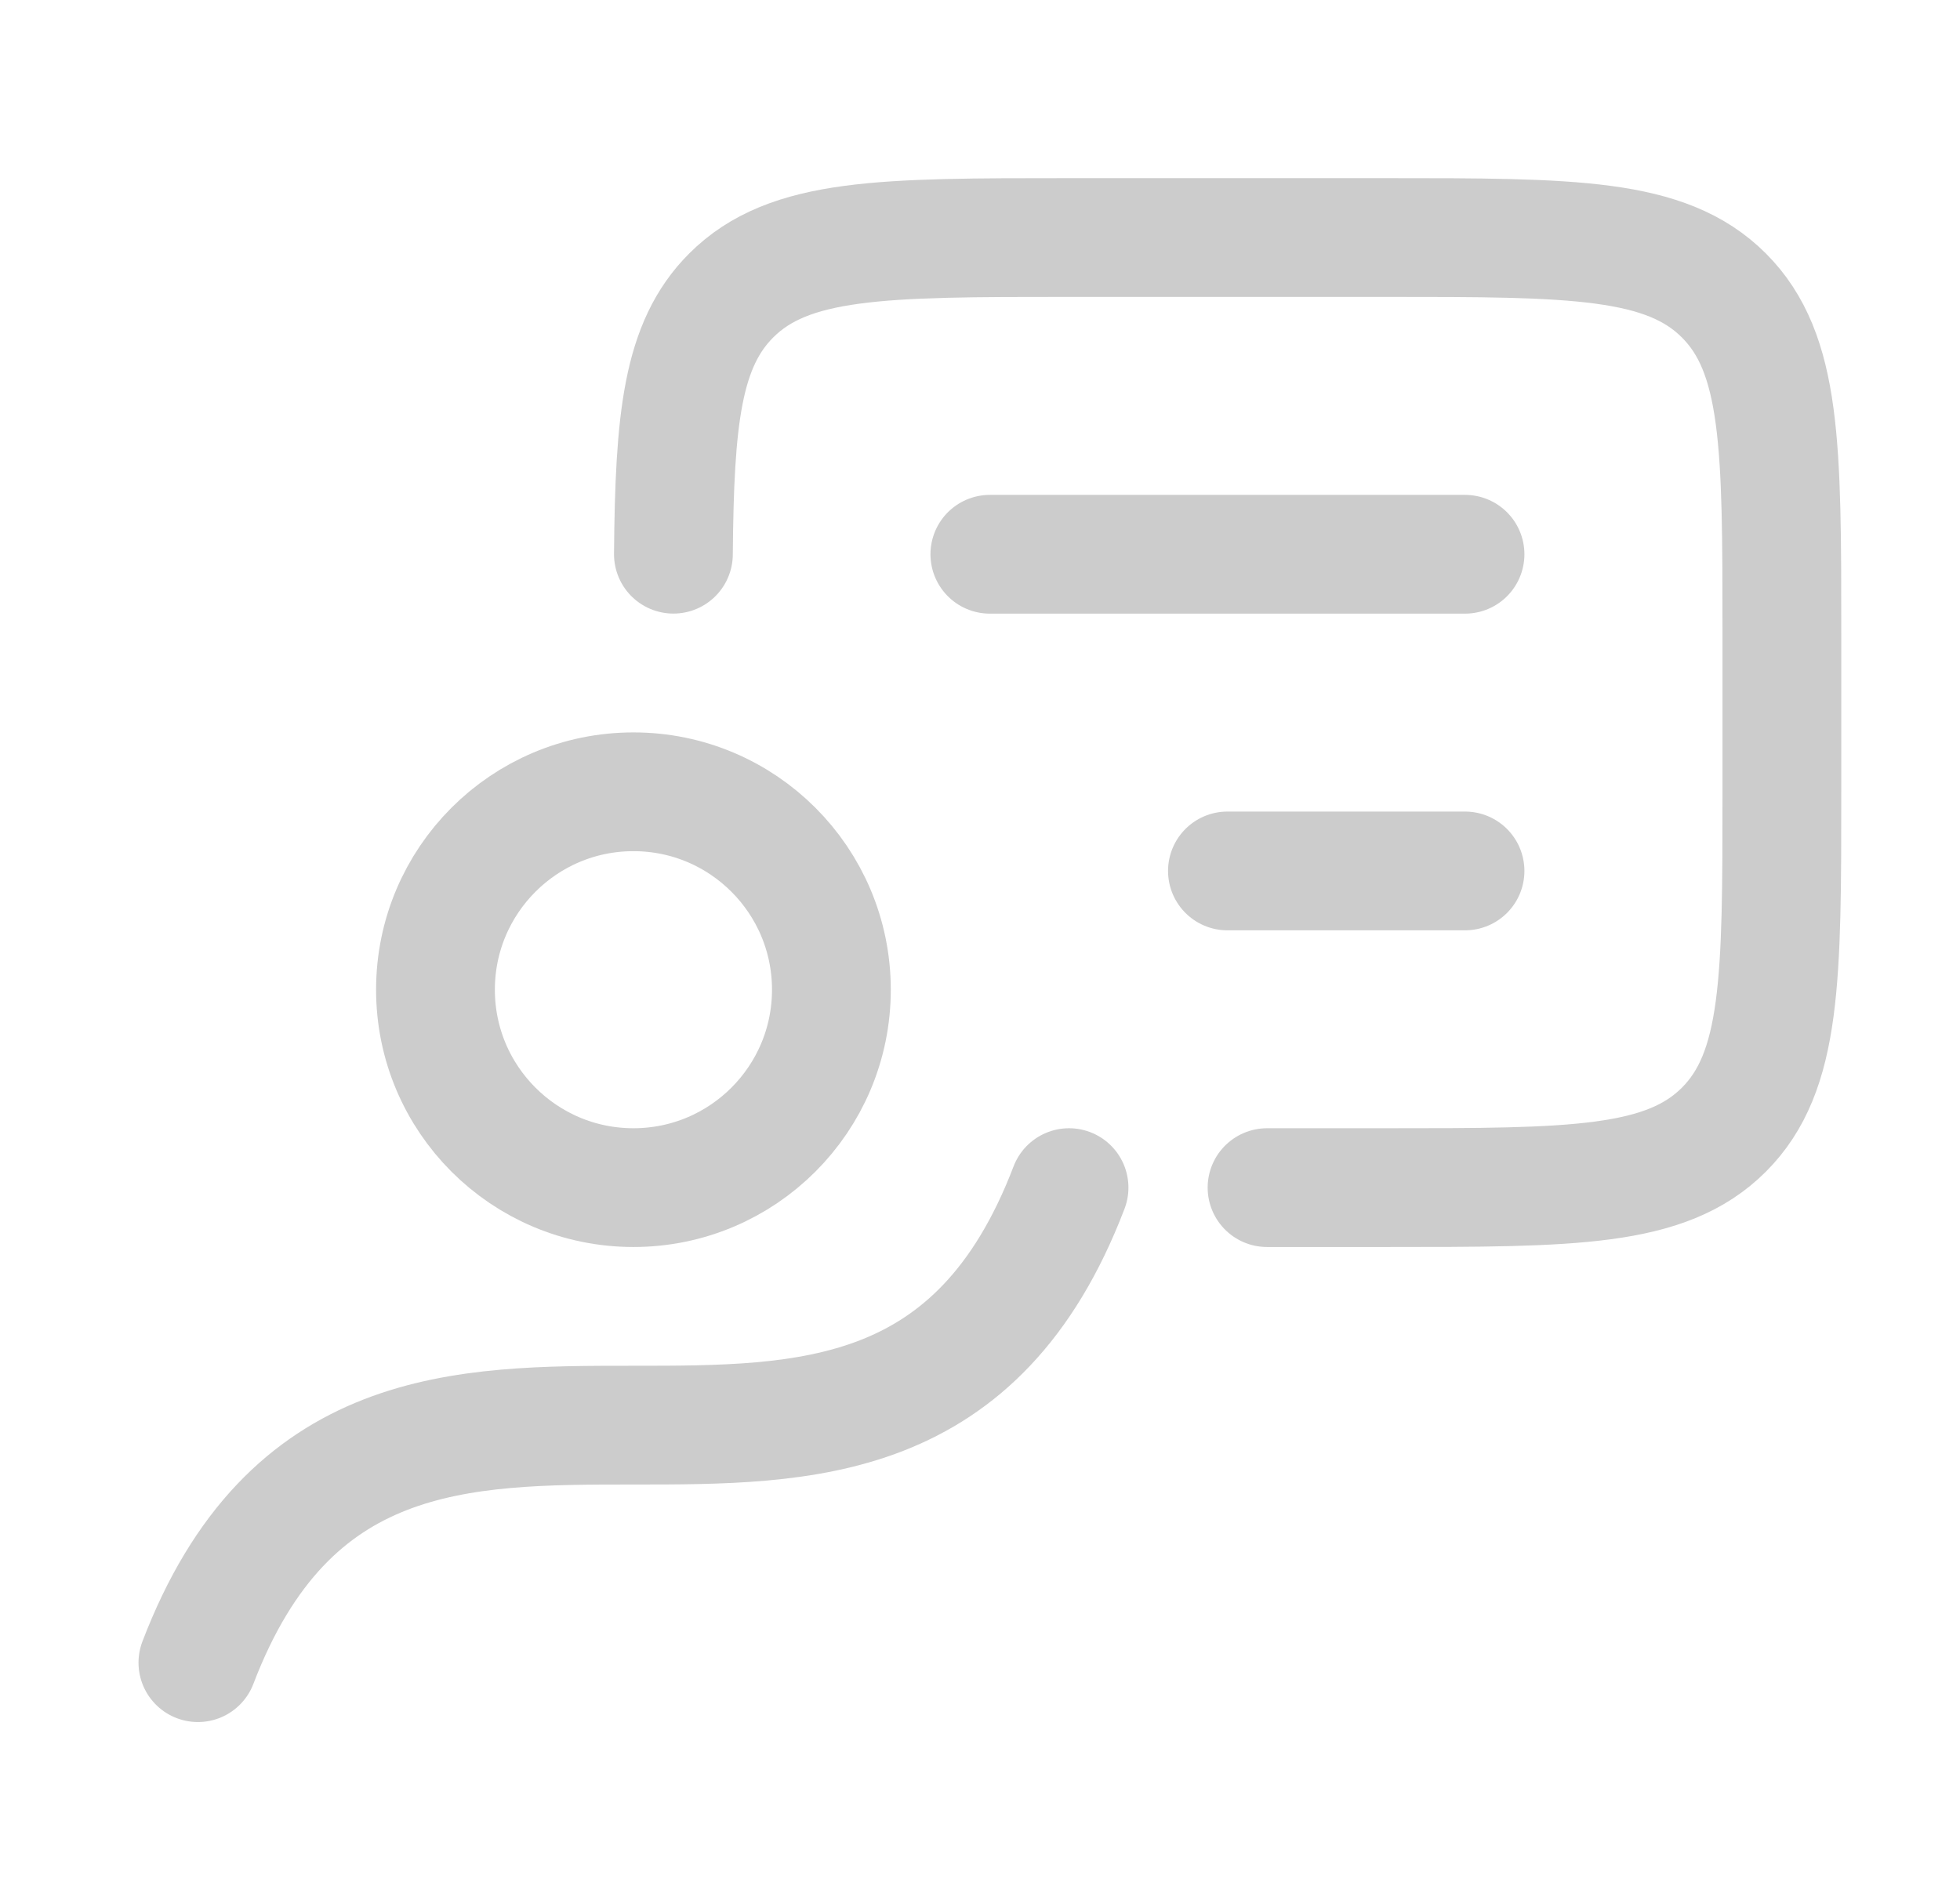 <svg width="33" height="32" viewBox="0 0 33 32" fill="none" xmlns="http://www.w3.org/2000/svg">
<path d="M17.999 20C14.943 28 6.388 20 3.332 28" stroke="#CCCCCC" stroke-width="2" stroke-linecap="round" stroke-linejoin="round"/>
<path d="M21.333 20H23.334C26.477 20 28.049 20 29.025 19.024C30.001 18.047 30.001 16.476 30.001 13.333V10.667C30.001 7.524 30.001 5.953 29.025 4.976C28.049 4 26.477 4 23.334 4H18.001C14.858 4 13.287 4 12.311 4.976C11.483 5.804 11.357 7.058 11.338 9.333" stroke="#CCCCCC" stroke-width="2" stroke-linecap="round" stroke-linejoin="round"/>
<circle cx="10.665" cy="16.667" r="3.333" stroke="#CCCCCC" stroke-width="2" stroke-linecap="round" stroke-linejoin="round"/>
<path d="M16.666 9.334H24.666M24.666 14.667H20.666" stroke="#CCCCCC" stroke-width="2" stroke-linecap="round" stroke-linejoin="round"/>
</svg>
